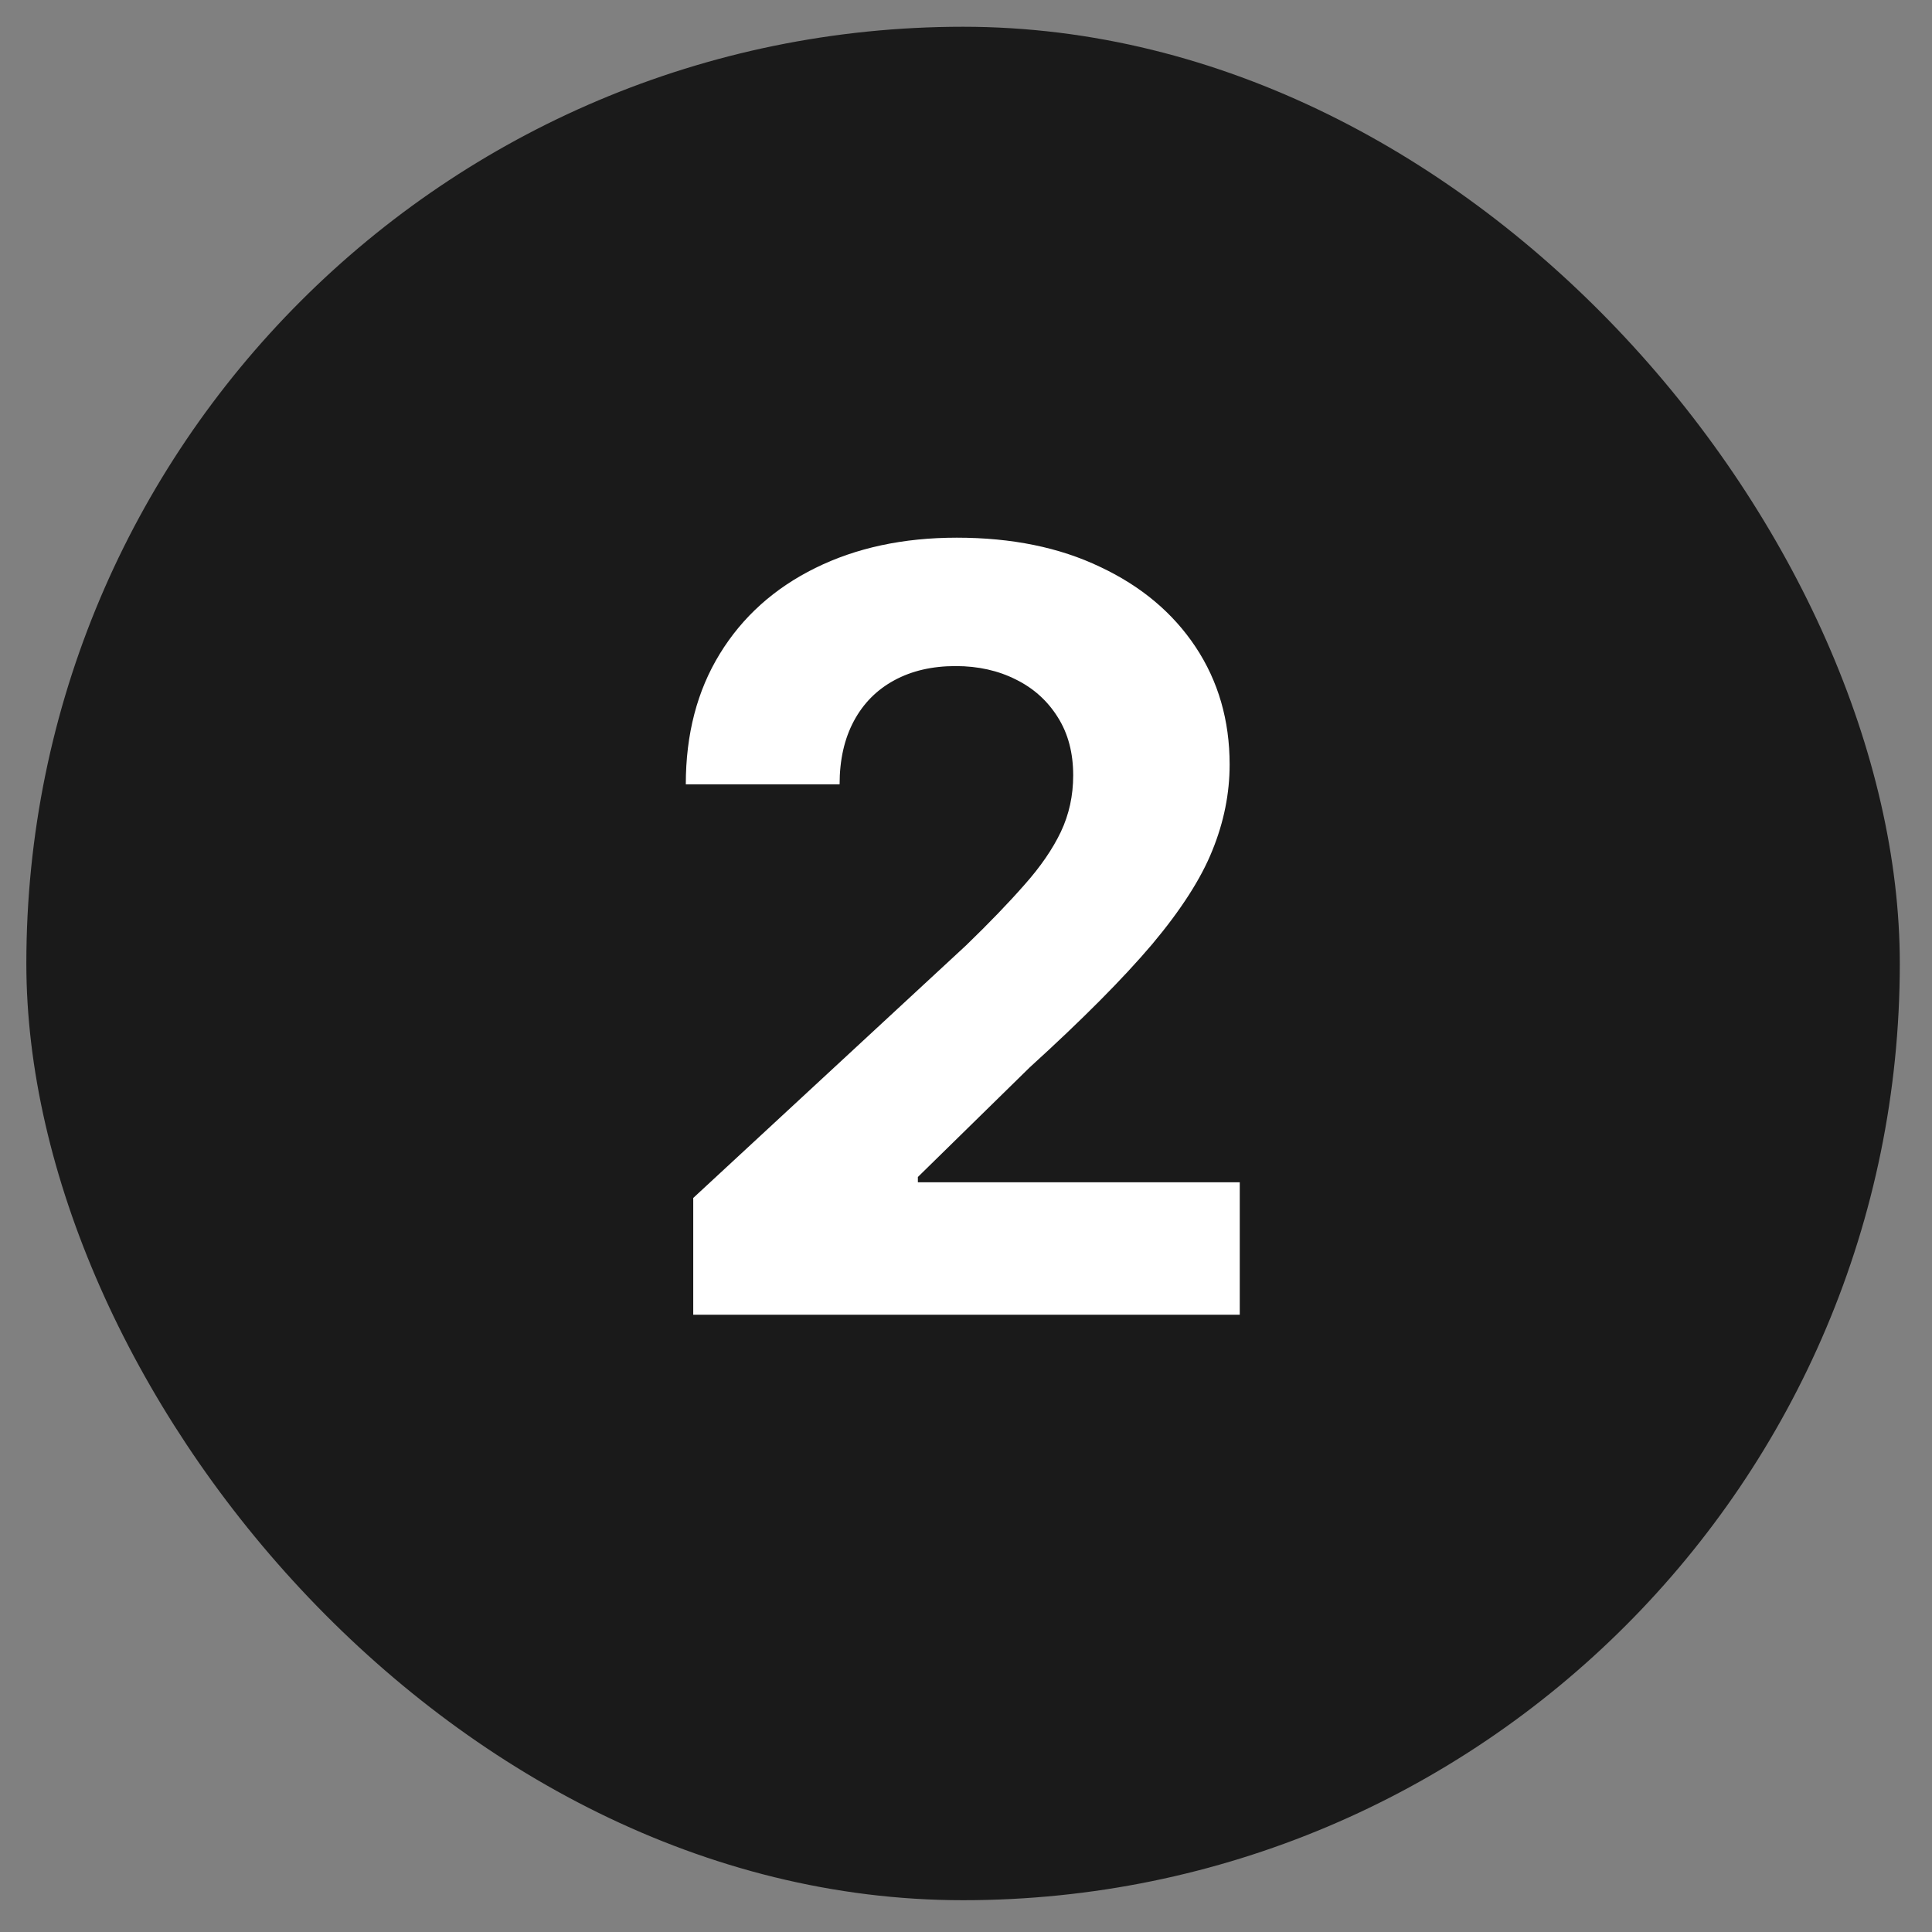 <svg width="33" height="33" viewBox="0 0 33 33" fill="none" xmlns="http://www.w3.org/2000/svg">
<rect x="0" y="0" width="33" height="33" fill="#808080" stroke="none"/>
<rect x="0.45" y="0.457" width="32" height="32" rx="16" fill="#1A1A1A"/>
<path d="M11.841 22.457V20.462L16.502 16.147C16.899 15.763 17.231 15.418 17.5 15.111C17.773 14.804 17.979 14.504 18.12 14.209C18.261 13.911 18.331 13.589 18.331 13.244C18.331 12.86 18.244 12.53 18.069 12.253C17.894 11.972 17.655 11.756 17.353 11.607C17.05 11.454 16.707 11.377 16.323 11.377C15.923 11.377 15.573 11.458 15.275 11.62C14.976 11.782 14.746 12.014 14.584 12.317C14.422 12.62 14.341 12.98 14.341 13.397H11.714C11.714 12.541 11.908 11.797 12.296 11.166C12.683 10.535 13.227 10.047 13.926 9.702C14.625 9.357 15.43 9.184 16.343 9.184C17.28 9.184 18.096 9.35 18.791 9.683C19.49 10.011 20.034 10.467 20.422 11.051C20.809 11.635 21.003 12.304 21.003 13.059C21.003 13.553 20.905 14.041 20.709 14.523C20.517 15.004 20.174 15.539 19.68 16.128C19.186 16.711 18.489 17.413 17.589 18.231L15.678 20.104V20.194H21.176V22.457H11.841Z" fill="white"/>
</svg>
